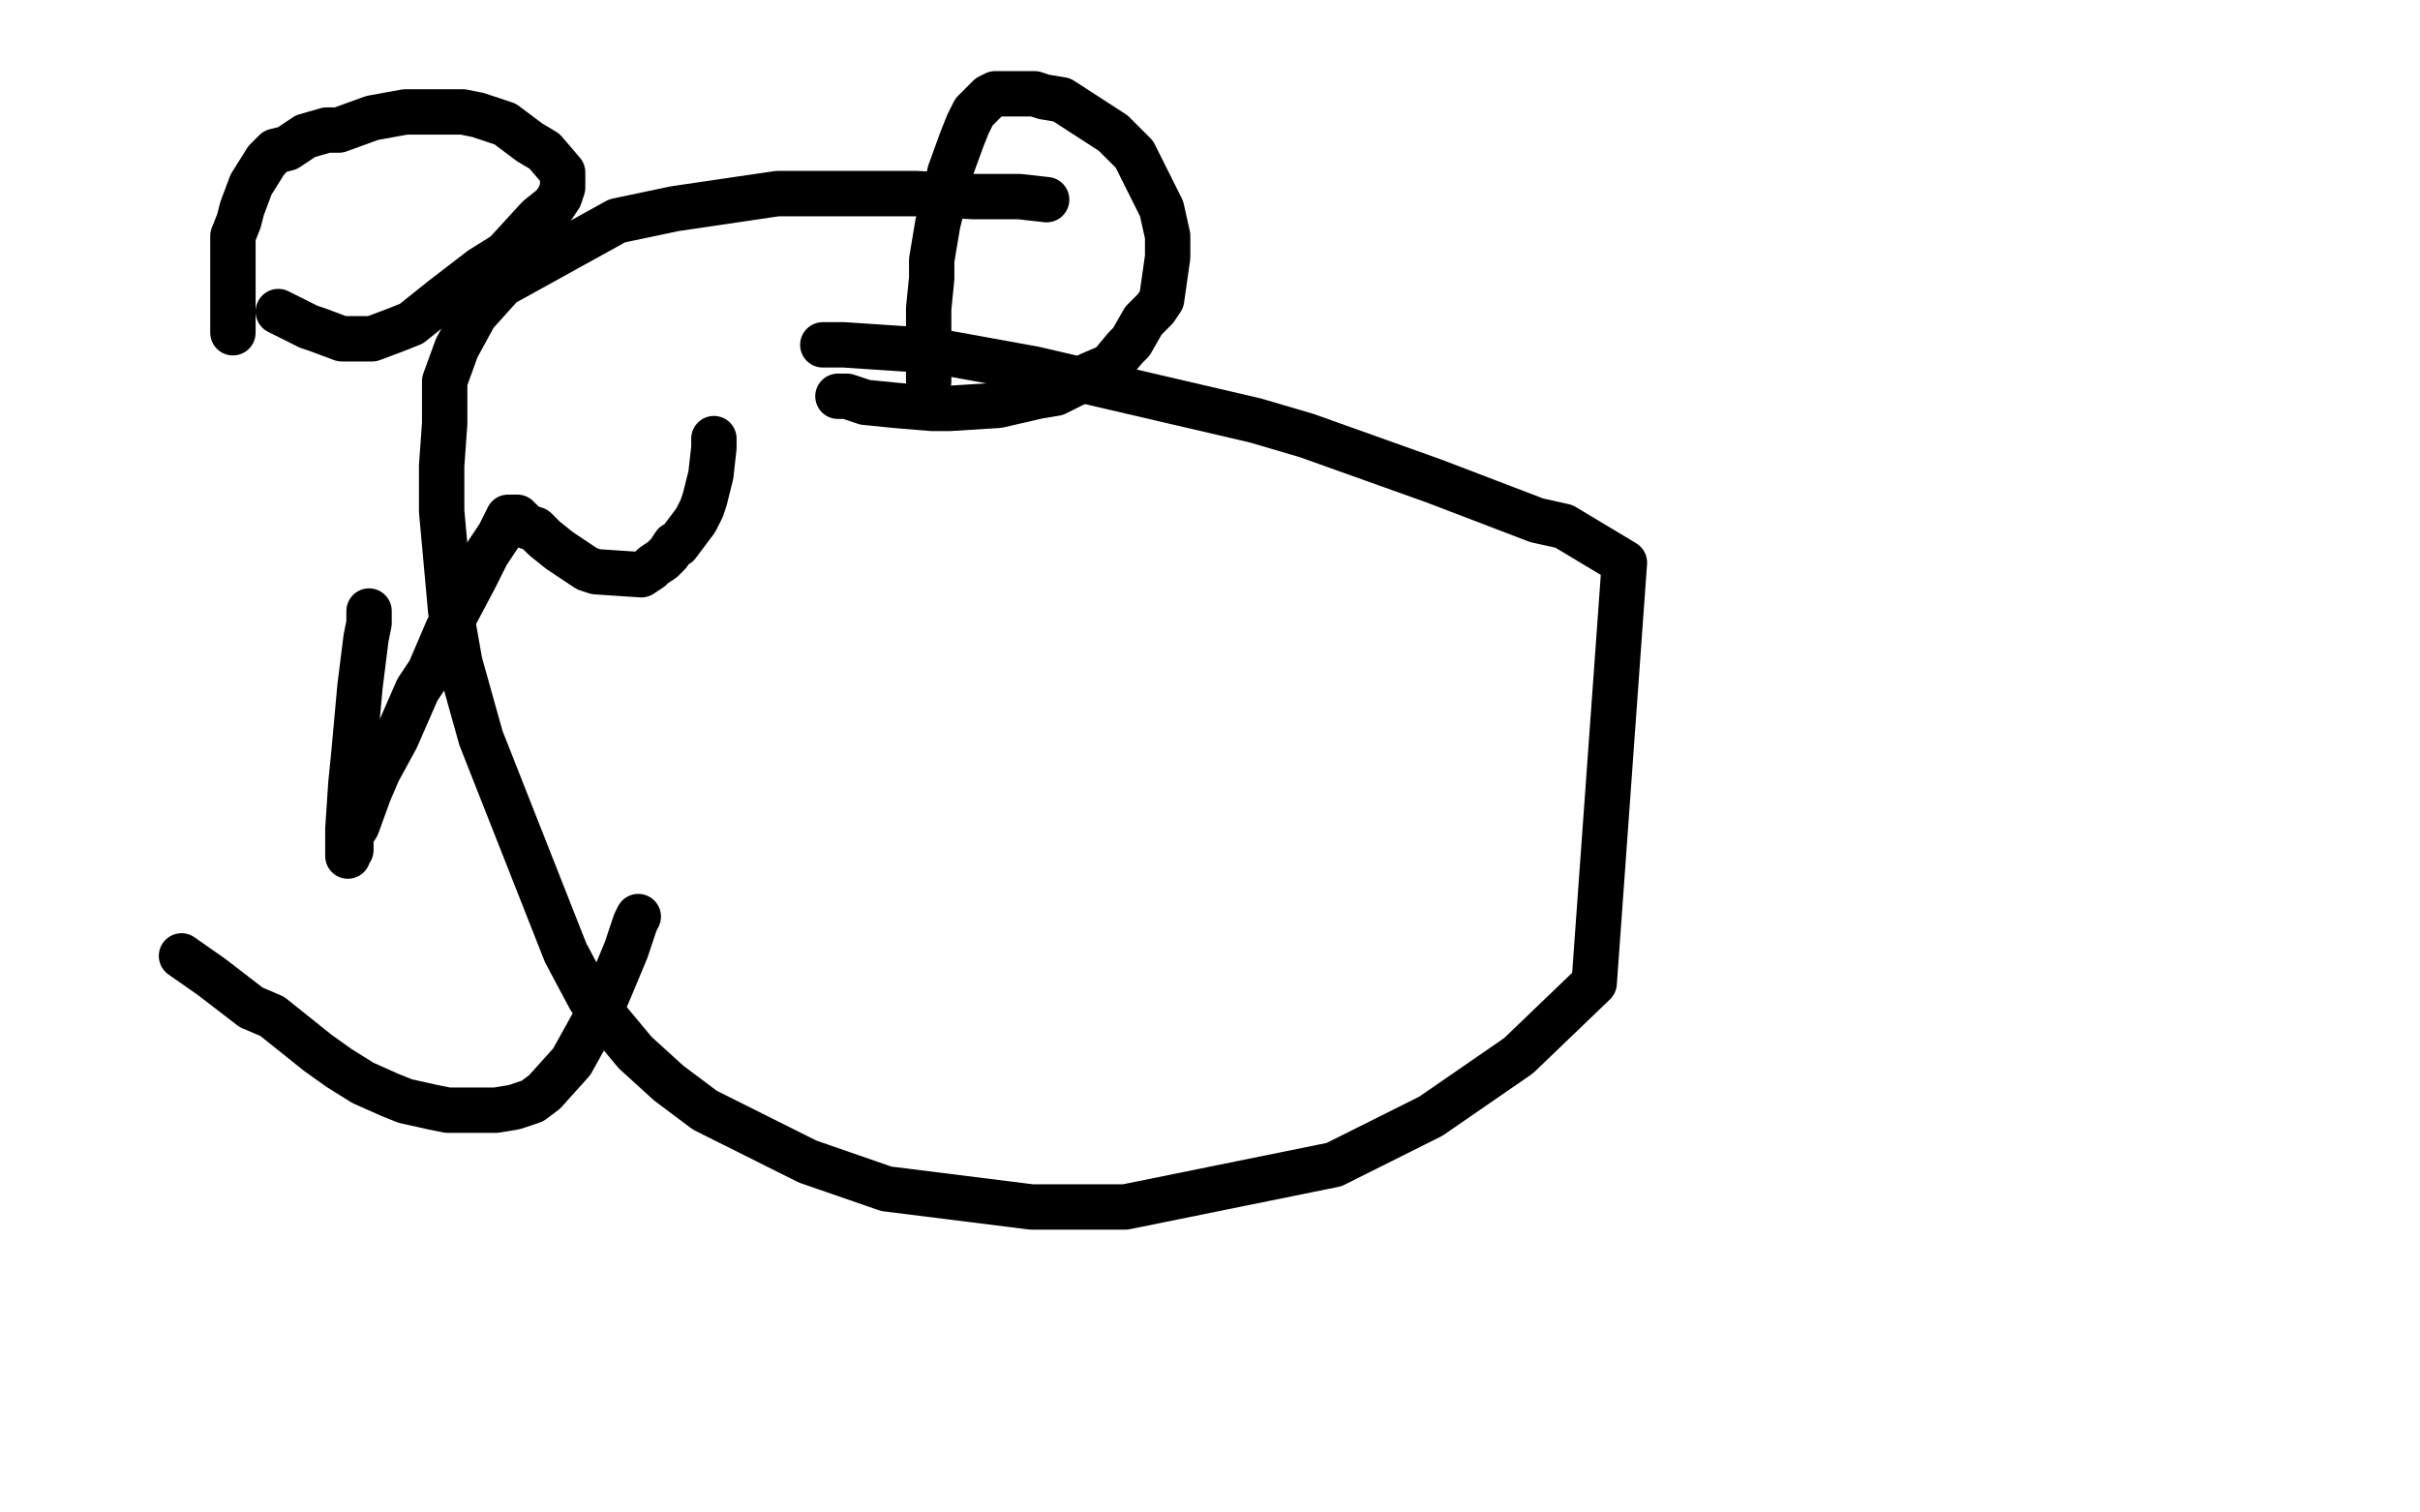 <?xml version="1.0" standalone="no"?>
<!DOCTYPE svg PUBLIC "-//W3C//DTD SVG 1.1//EN"
"http://www.w3.org/Graphics/SVG/1.1/DTD/svg11.dtd">

<svg width="800" height="500" version="1.1" xmlns="http://www.w3.org/2000/svg" xmlns:xlink="http://www.w3.org/1999/xlink" style="stroke-antialiasing: false"><desc>This SVG has been created on https://colorillo.com/</desc><rect x='0' y='0' width='800' height='500' style='fill: rgb(255,255,255); stroke-width:0' /><polyline points="92,103 96,105 96,105 102,108 102,108 105,109 105,109 113,112 113,112 119,112 119,112 123,112 123,112 131,109 131,109 136,107 146,99 159,89 167,84 178,72 183,68 185,65 186,62 186,59 186,57 180,50 175,47 167,41 158,38 153,37 145,37 142,37 134,37 123,39 112,43 108,43 101,45 98,47 95,49 91,50 88,53 83,61 80,69 79,73 77,78 77,82 77,83 77,86 77,88 77,94 77,101 77,104 77,107 77,108 77,109 77,110" style="fill: none; stroke: #000000; stroke-width: 15; stroke-linejoin: round; stroke-linecap: round; stroke-antialiasing: false; stroke-antialias: 0; opacity: 1.0"/>
<polyline points="277,131 280,131 280,131 286,133 286,133 296,134 296,134 308,135 308,135 314,135 314,135 330,134 330,134 343,131 343,131 349,130 357,126 360,124 367,121 372,115 374,113 378,106 382,102 384,99 386,85 386,78 384,69 375,51 368,44 351,33 345,32 342,31 336,31 331,31 329,31 327,32 326,33 324,35 322,37 320,41 318,46 314,57 313,62 310,74 308,86 308,92 307,102 307,106 307,111 307,114 307,116 307,118 307,120 307,122 307,123 307,125 307,126" style="fill: none; stroke: #000000; stroke-width: 15; stroke-linejoin: round; stroke-linecap: round; stroke-antialiasing: false; stroke-antialias: 0; opacity: 1.0"/>
<polyline points="236,145 236,148 236,148 235,157 235,157 233,165 233,165 232,168 232,168 230,172 230,172 227,176 227,176 224,180 223,180 221,183 219,185 216,187 215,188 212,190 197,189 194,188 188,184 185,182 180,178 177,175 174,174 173,173 172,172 171,172 171,171 170,171 168,171 165,177 161,183 157,191 148,208 142,222 138,228 131,244 125,255 122,262 118,273 116,276 116,281 115,282 115,283 115,282 115,281 115,274 116,259 117,249 119,227 121,211 122,206 122,203 122,202" style="fill: none; stroke: #000000; stroke-width: 15; stroke-linejoin: round; stroke-linecap: round; stroke-antialiasing: false; stroke-antialias: 0; opacity: 1.0"/>
<polyline points="60,316 70,323 70,323 83,333 83,333 90,336 90,336 100,344 100,344 105,348 105,348 112,353 112,353 120,358 129,362 134,364 143,366 148,367 158,367 164,367 170,366 176,364 180,361 189,351 199,333 202,326 207,314 210,305 211,303" style="fill: none; stroke: #000000; stroke-width: 15; stroke-linejoin: round; stroke-linecap: round; stroke-antialiasing: false; stroke-antialias: 0; opacity: 1.0"/>
<polyline points="346,66 337,65 337,65 322,65 322,65 303,64 303,64 281,64 281,64 257,64 257,64 223,69 223,69 204,73 204,73 166,94 157,104 151,115 147,126 147,140 146,154 146,169 149,202 152,219 159,244 187,315 195,330 210,348 221,358 233,367 249,375 267,384 293,393 341,399 372,399 441,385 473,369 502,349 527,325 537,186 517,174 508,172 474,159 432,144 415,139 342,122 309,116 279,114 275,114 273,114 272,114" style="fill: none; stroke: #000000; stroke-width: 15; stroke-linejoin: round; stroke-linecap: round; stroke-antialiasing: false; stroke-antialias: 0; opacity: 1.0"/>
</svg>
